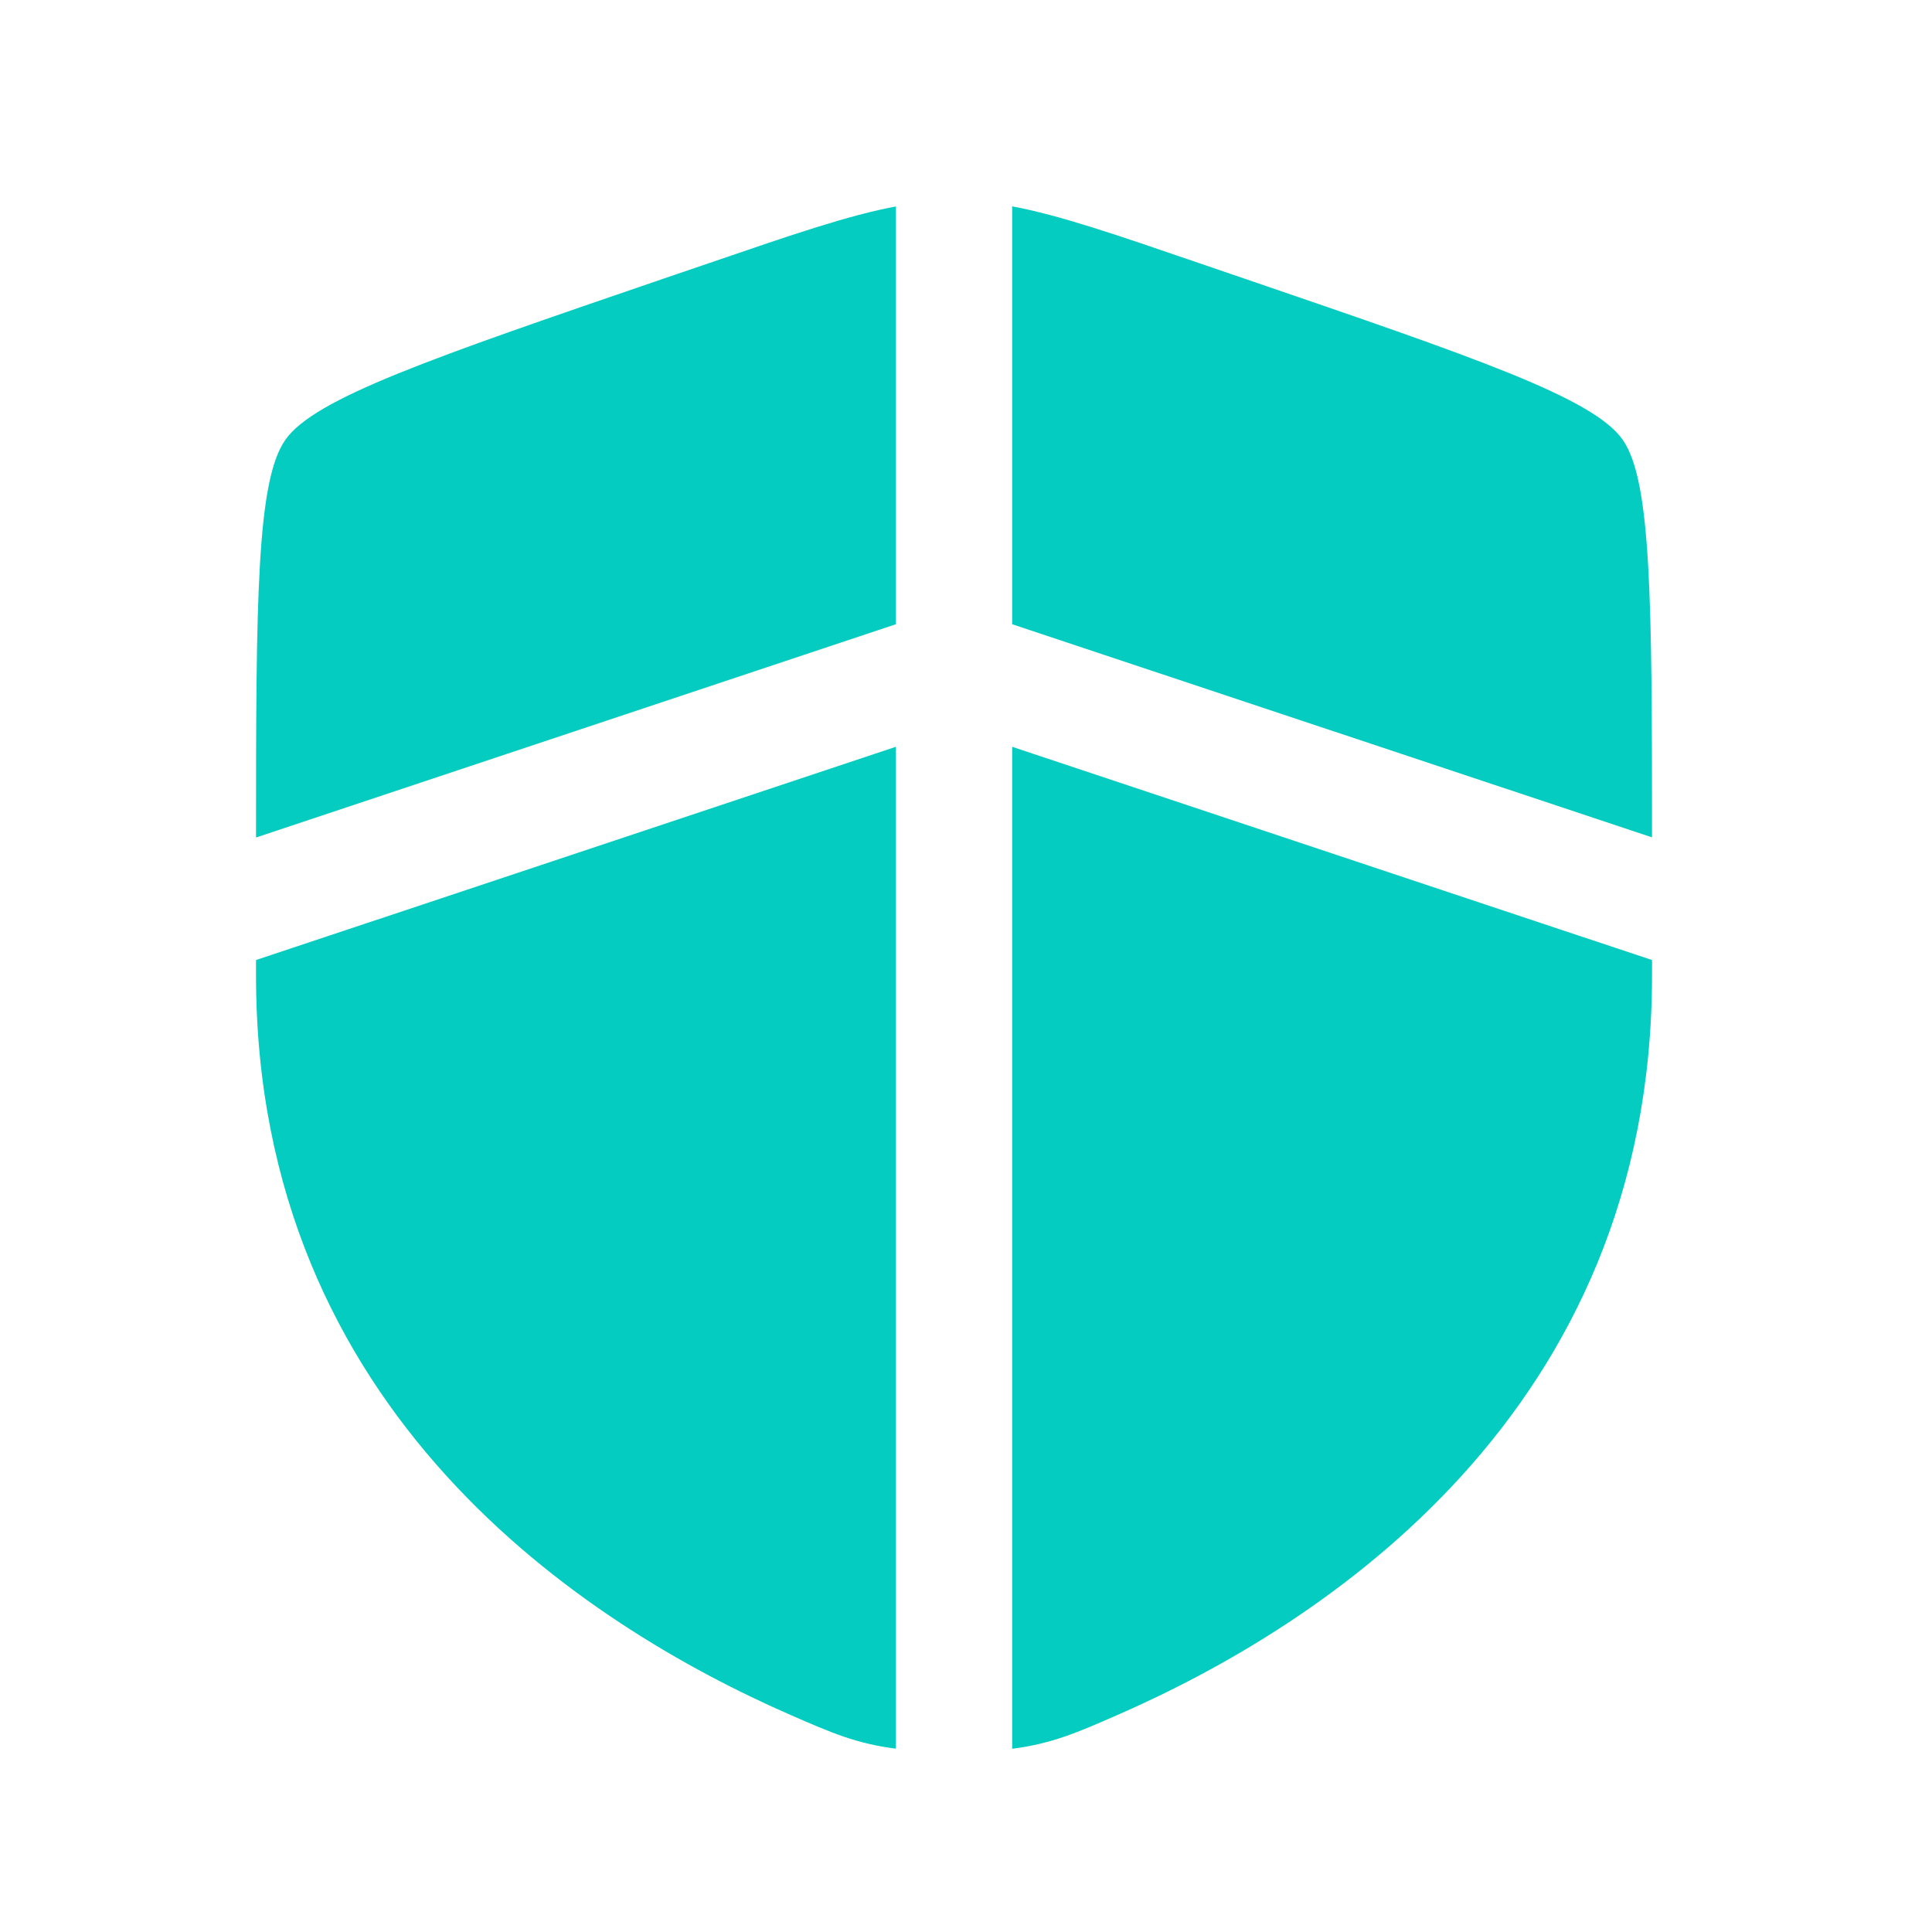 <?xml version="1.0" encoding="UTF-8"?> <svg xmlns="http://www.w3.org/2000/svg" width="37" height="37" viewBox="0 0 37 37" fill="none"><g id="solar:shield-bold"><path id="Vector" d="M17.157 3.954C16.256 4.122 15.199 4.484 13.574 5.041L12.723 5.331C8.257 6.861 6.025 7.624 5.465 8.423C4.915 9.204 4.903 11.495 4.903 16.039L17.157 11.955V3.954ZM17.157 14.302L4.903 18.386V18.684C4.903 27.058 11.199 31.122 15.15 32.848C15.908 33.179 16.398 33.393 17.157 33.489V14.302ZM19.384 33.491V14.302L31.638 18.386V18.684C31.638 27.058 25.342 31.122 21.391 32.848C20.634 33.179 20.143 33.394 19.384 33.491ZM19.384 11.955V3.952C20.285 4.12 21.342 4.483 22.967 5.04L23.818 5.331C28.284 6.859 30.516 7.622 31.076 8.421C31.626 9.203 31.638 11.493 31.638 16.036L19.384 11.955Z" fill="#04CCC1"></path></g></svg> 